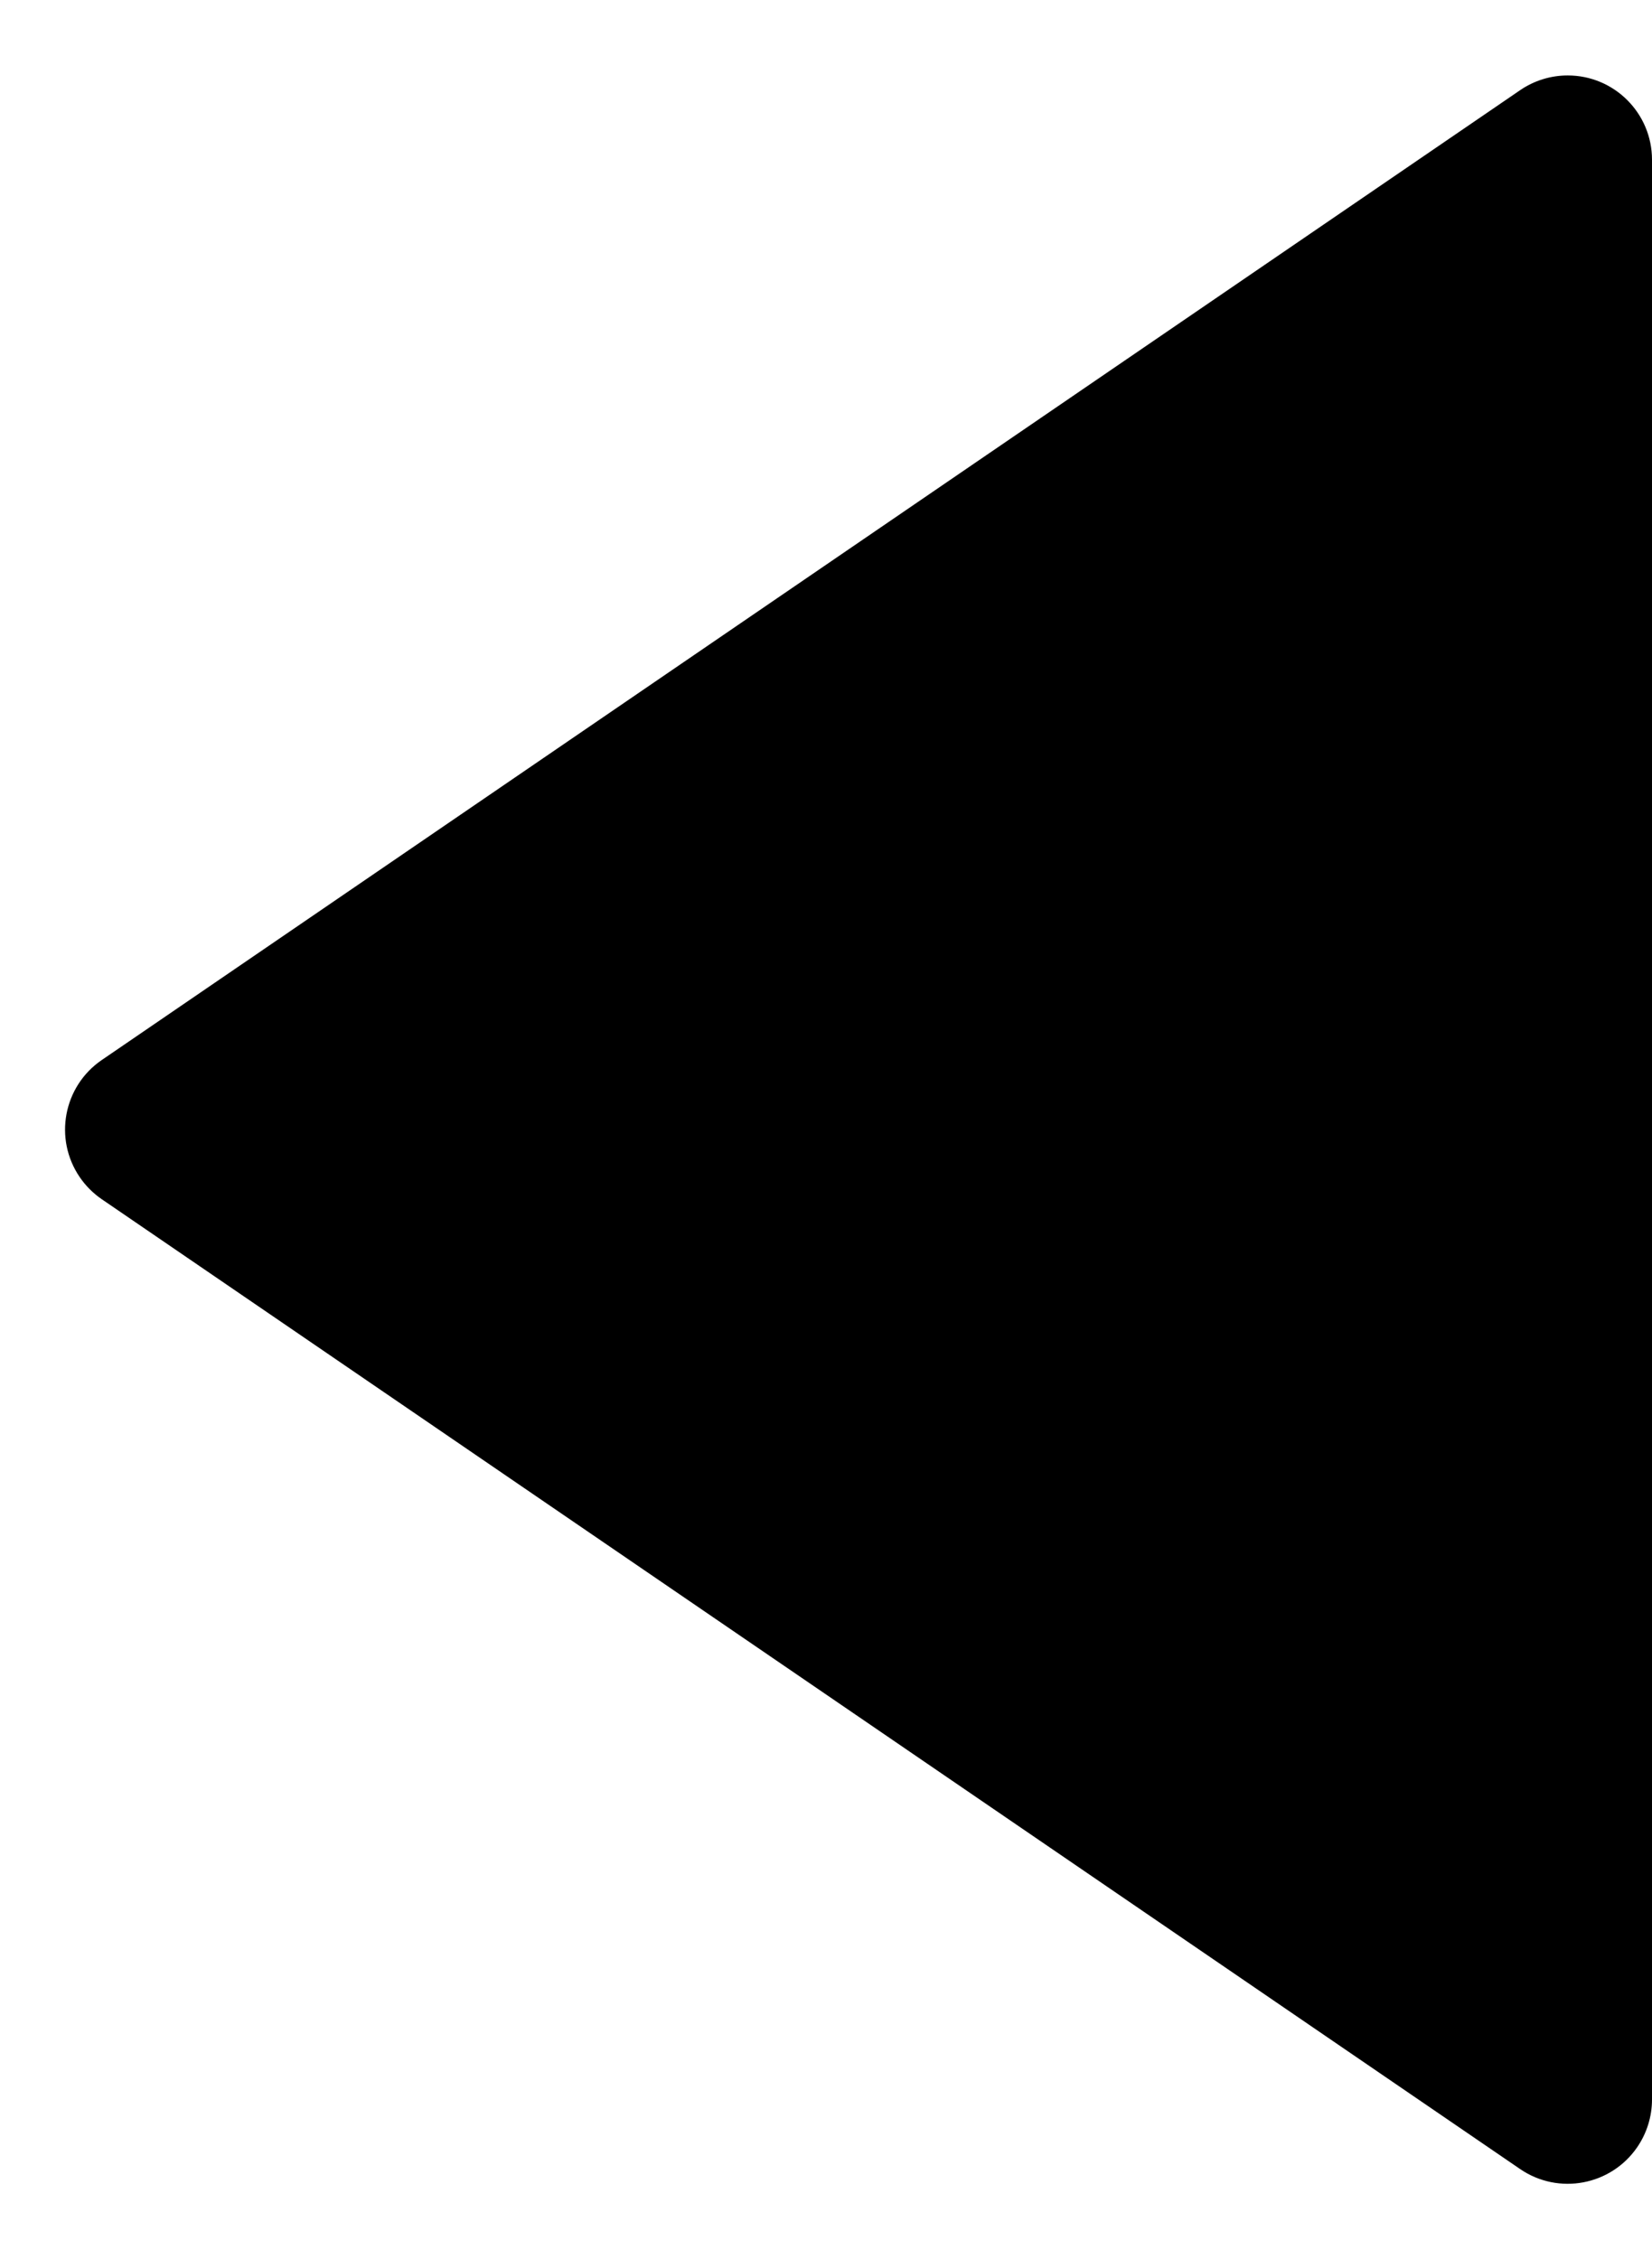 <?xml version="1.0" encoding="UTF-8"?>
<svg width="98px" height="134px" viewBox="0 0 98 134" version="1.1" xmlns="http://www.w3.org/2000/svg" xmlns:xlink="http://www.w3.org/1999/xlink">
    <title>year-set-minus</title>
    <g id="Page-1" stroke="none" stroke-width="1" fill="none" fill-rule="evenodd">
        <g id="vecteezy_hand-pointing-to-the-side-icon_35622551"></g>
        <g id="year-set-minus" transform="translate(49, 67) scale(-1, 1) translate(-49, -67)" fill="#000000">
            <path d="M53.128,24.037 L110.652,108.178 C112.211,110.458 111.626,113.569 109.347,115.128 C108.515,115.696 107.532,116 106.525,116 L-8.525,116 C-11.286,116 -13.525,113.761 -13.525,111 C-13.525,109.993 -13.221,109.009 -12.652,108.178 L44.872,24.037 C46.431,21.758 49.542,21.173 51.822,22.732 C52.334,23.082 52.777,23.525 53.128,24.037 Z" id="Triangle" transform="translate(49, 67) rotate(90) translate(-49, -67)"></path>
        </g>
    </g>
</svg>